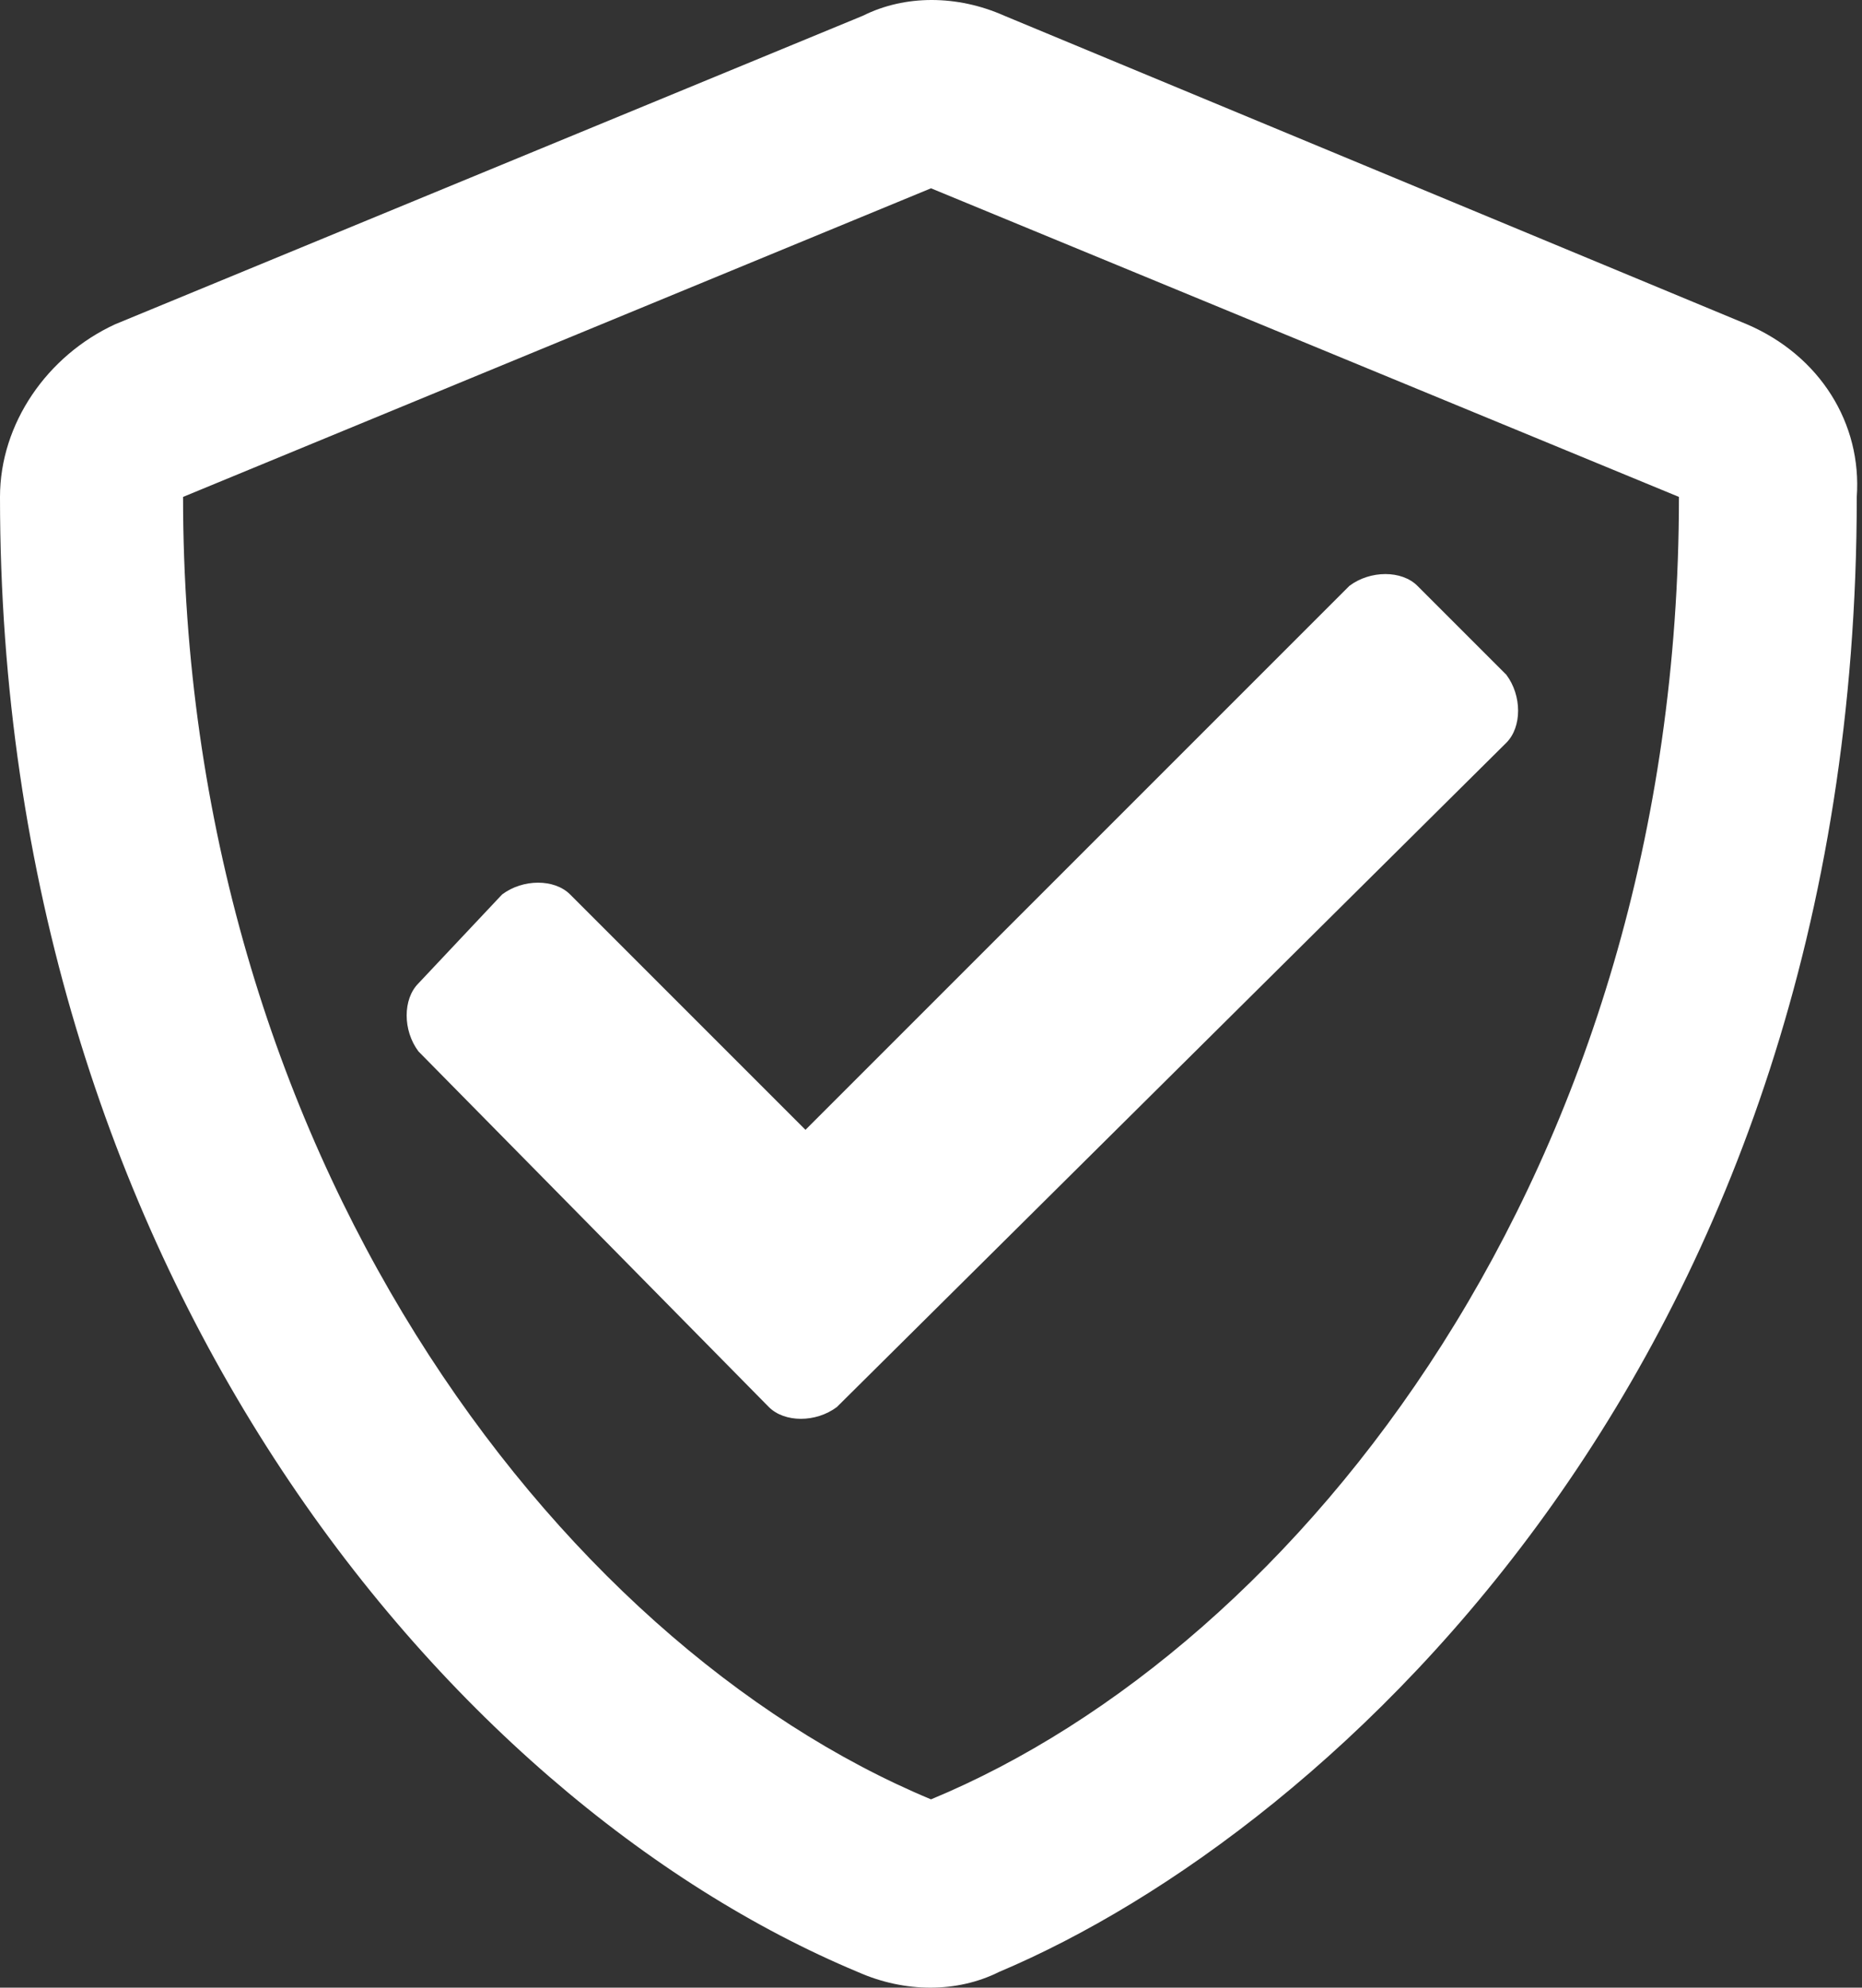 <?xml version="1.0" encoding="utf-8"?>
<!-- Generator: Adobe Illustrator 24.3.0, SVG Export Plug-In . SVG Version: 6.00 Build 0)  -->
<svg version="1.1" id="Capa_1" xmlns="http://www.w3.org/2000/svg" xmlns:xlink="http://www.w3.org/1999/xlink" x="0px" y="0px"
	 viewBox="0 0 35.6 38" style="enable-background:new 0 0 35.6 38;" xml:space="preserve">
<rect x="0" y="0" width="35.6" height="38" fill="#333333" stroke="none"/>
<path id="shield-check" style="fill: white" d="M10.9,17.1c-0.3-0.3-0.9-0.3-1.3,0L8,18.8c-0.3,0.3-0.3,0.9,0,1.3l6.7,6.8c0.3,0.3,0.9,0.3,1.3,0
	l12.8-12.7c0.3-0.3,0.3-0.9,0-1.3l-1.7-1.7c-0.3-0.3-0.9-0.3-1.3,0L15.4,21.6L10.9,17.1z M33.4,6.2L19.2,0.3c-0.9-0.4-1.9-0.4-2.7,0
	L2.2,6.2C0.9,6.8,0,8.1,0,9.5c0,14.7,8.5,24.9,16.4,28.2c0.9,0.4,1.9,0.4,2.7,0c6.4-2.7,16.4-11.8,16.4-28.2
	C35.6,8.1,34.8,6.8,33.4,6.2L33.4,6.2z M17.8,34.4c-7.2-3-14.3-12.4-14.3-24.9l14.3-5.9l14.3,5.9C32.1,22.4,24.8,31.5,17.8,34.4z"/>
</svg>
